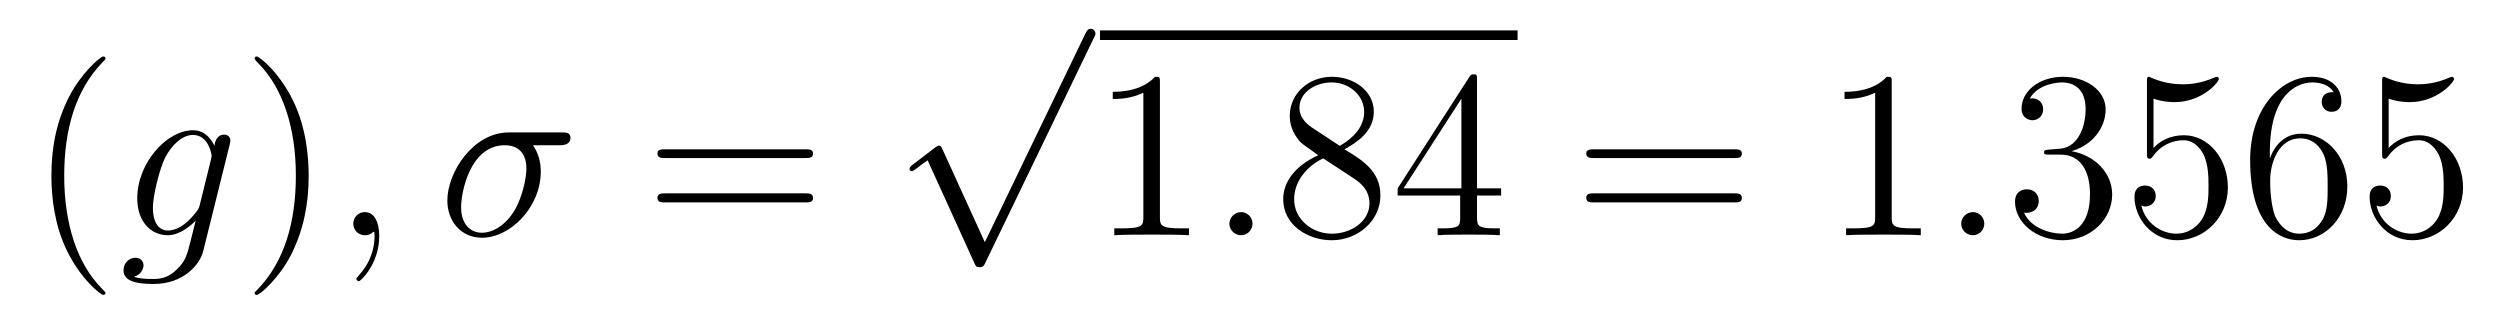 <?xml version='1.0'?>
<!-- This file was generated by dvisvgm 1.9.2 -->
<svg height='16pt' version='1.1' viewBox='0 -16 125 16' width='125pt' xmlns='http://www.w3.org/2000/svg' xmlns:xlink='http://www.w3.org/1999/xlink'>
<g id='page1'>
<g transform='matrix(1 0 0 1 -127 650)'>
<path d='M132.273 -651.348C132.273 -651.379 132.273 -651.395 132.07 -651.598C130.883 -652.801 130.211 -654.77 130.211 -657.207C130.211 -659.52 130.773 -661.504 132.148 -662.91C132.273 -663.02 132.273 -663.051 132.273 -663.082C132.273 -663.16 132.211 -663.176 132.164 -663.176C132.008 -663.176 131.039 -662.316 130.445 -661.145C129.836 -659.941 129.57 -658.676 129.57 -657.207C129.57 -656.145 129.727 -654.723 130.352 -653.457C131.055 -652.02 132.039 -651.254 132.164 -651.254C132.211 -651.254 132.273 -651.27 132.273 -651.348ZM132.957 -654.238' fill-rule='evenodd'/>
<path d='M136.988 -655.754C136.941 -655.566 136.91 -655.52 136.754 -655.332C136.269 -654.707 135.77 -654.473 135.395 -654.473C135.004 -654.473 134.645 -654.785 134.645 -655.613C134.645 -656.238 134.988 -657.582 135.254 -658.113C135.598 -658.785 136.145 -659.254 136.644 -659.254C137.426 -659.254 137.582 -658.285 137.582 -658.207L137.551 -658.035L136.988 -655.754ZM137.723 -658.707C137.566 -659.051 137.238 -659.488 136.644 -659.488C135.348 -659.488 133.863 -657.863 133.863 -656.082C133.863 -654.848 134.613 -654.238 135.379 -654.238C136.004 -654.238 136.566 -654.738 136.785 -654.973L136.52 -653.91C136.348 -653.254 136.285 -652.957 135.848 -652.535C135.363 -652.051 134.91 -652.051 134.645 -652.051C134.285 -652.051 133.988 -652.066 133.691 -652.16C134.082 -652.269 134.176 -652.598 134.176 -652.738C134.176 -652.926 134.035 -653.113 133.77 -653.113C133.488 -653.113 133.176 -652.879 133.176 -652.488C133.176 -652.004 133.66 -651.801 134.676 -651.801C136.207 -651.801 137.004 -652.801 137.16 -653.441L138.488 -658.785C138.519 -658.926 138.519 -658.941 138.519 -658.973C138.519 -659.145 138.395 -659.27 138.207 -659.27C137.926 -659.27 137.754 -659.035 137.723 -658.707ZM138.594 -654.238' fill-rule='evenodd'/>
<path d='M142.434 -657.207C142.434 -658.113 142.324 -659.598 141.652 -660.973C140.949 -662.41 139.965 -663.176 139.84 -663.176C139.793 -663.176 139.731 -663.16 139.731 -663.082C139.731 -663.051 139.731 -663.02 139.934 -662.816C141.121 -661.613 141.793 -659.645 141.793 -657.223C141.793 -654.91 141.231 -652.91 139.855 -651.504C139.731 -651.395 139.731 -651.379 139.731 -651.348C139.731 -651.27 139.793 -651.254 139.84 -651.254C139.996 -651.254 140.965 -652.098 141.559 -653.27C142.168 -654.488 142.434 -655.77 142.434 -657.207ZM143.633 -654.238' fill-rule='evenodd'/>
<path d='M145.961 -654.191C145.961 -654.879 145.727 -655.395 145.242 -655.395C144.867 -655.395 144.664 -655.082 144.664 -654.816C144.664 -654.566 144.852 -654.238 145.258 -654.238C145.414 -654.238 145.539 -654.285 145.648 -654.395C145.664 -654.41 145.68 -654.41 145.695 -654.41C145.727 -654.41 145.727 -654.254 145.727 -654.191C145.727 -653.801 145.648 -653.019 144.961 -652.254C144.82 -652.098 144.82 -652.082 144.82 -652.051C144.82 -652.004 144.883 -651.941 144.945 -651.941C145.039 -651.941 145.961 -652.816 145.961 -654.191ZM146.871 -654.238' fill-rule='evenodd'/>
<path d='M154.977 -658.738C155.117 -658.738 155.523 -658.738 155.523 -659.113C155.523 -659.379 155.289 -659.379 155.07 -659.379H152.445C150.648 -659.379 149.367 -657.379 149.367 -655.973C149.367 -654.973 150.023 -654.113 151.102 -654.113C152.508 -654.113 154.039 -655.629 154.039 -657.426C154.039 -657.879 153.93 -658.332 153.648 -658.738H154.977ZM151.102 -654.363C150.492 -654.363 150.055 -654.816 150.055 -655.644C150.055 -656.363 150.492 -658.738 152.242 -658.738C152.758 -658.738 153.32 -658.488 153.32 -657.566C153.32 -657.144 153.133 -656.145 152.711 -655.457C152.289 -654.754 151.648 -654.363 151.102 -654.363ZM155.512 -654.238' fill-rule='evenodd'/>
<path d='M167.277 -658.098C167.449 -658.098 167.652 -658.098 167.652 -658.316C167.652 -658.535 167.449 -658.535 167.277 -658.535H160.262C160.09 -658.535 159.871 -658.535 159.871 -658.332C159.871 -658.098 160.074 -658.098 160.262 -658.098H167.277ZM167.277 -655.879C167.449 -655.879 167.652 -655.879 167.652 -656.098C167.652 -656.332 167.449 -656.332 167.277 -656.332H160.262C160.09 -656.332 159.871 -656.332 159.871 -656.113C159.871 -655.879 160.074 -655.879 160.262 -655.879H167.277ZM168.348 -654.238' fill-rule='evenodd'/>
<path d='M176.242 -653.891L174.133 -658.516C174.055 -658.719 173.992 -658.719 173.961 -658.719C173.945 -658.719 173.883 -658.719 173.758 -658.625L172.633 -657.766C172.477 -657.641 172.477 -657.609 172.477 -657.562C172.477 -657.516 172.508 -657.438 172.586 -657.438C172.664 -657.438 172.867 -657.609 172.992 -657.703C173.07 -657.766 173.242 -657.891 173.383 -657.984L175.727 -652.828C175.805 -652.641 175.867 -652.641 175.977 -652.641C176.148 -652.641 176.195 -652.703 176.273 -652.875L181.68 -664.078C181.773 -664.25 181.773 -664.297 181.773 -664.312C181.773 -664.437 181.68 -664.563 181.539 -664.563C181.43 -664.563 181.352 -664.5 181.258 -664.297L176.242 -653.891ZM181.559 -664.078' fill-rule='evenodd'/>
<path d='M182 -664H202.879V-664.48H182'/>
<path d='M184.996 -661.879C184.996 -662.16 184.996 -662.16 184.746 -662.16C184.465 -661.848 183.871 -661.41 182.637 -661.41V-661.051C182.918 -661.051 183.512 -661.051 184.168 -661.363V-655.16C184.168 -654.723 184.137 -654.582 183.09 -654.582H182.715V-654.238C183.043 -654.27 184.199 -654.27 184.59 -654.27S186.121 -654.27 186.449 -654.238V-654.582H186.074C185.027 -654.582 184.996 -654.723 184.996 -655.16V-661.879ZM187.437 -654.238' fill-rule='evenodd'/>
<path d='M189.625 -654.816C189.625 -655.16 189.344 -655.395 189.063 -655.395C188.719 -655.395 188.469 -655.113 188.469 -654.816C188.469 -654.473 188.766 -654.238 189.047 -654.238C189.391 -654.238 189.625 -654.519 189.625 -654.816ZM190.676 -654.238' fill-rule='evenodd'/>
<path d='M194.222 -658.535C194.816 -658.863 195.691 -659.41 195.691 -660.41C195.691 -661.457 194.692 -662.16 193.597 -662.16C192.41 -662.16 191.488 -661.301 191.488 -660.207C191.488 -659.801 191.613 -659.394 191.941 -658.988C192.066 -658.832 192.082 -658.832 192.91 -658.238C191.754 -657.707 191.16 -656.91 191.16 -656.035C191.16 -654.77 192.364 -653.988 193.582 -653.988C194.91 -653.988 196.02 -654.973 196.02 -656.223C196.02 -657.426 195.16 -657.973 194.222 -658.535ZM192.613 -659.613C192.457 -659.723 191.973 -660.035 191.973 -660.613C191.973 -661.395 192.785 -661.879 193.582 -661.879C194.442 -661.879 195.208 -661.254 195.208 -660.395C195.208 -659.676 194.676 -659.098 193.988 -658.707L192.613 -659.613ZM193.16 -658.082L194.614 -657.129C194.926 -656.926 195.473 -656.566 195.473 -655.832C195.473 -654.926 194.551 -654.316 193.597 -654.316C192.582 -654.316 191.707 -655.051 191.707 -656.035C191.707 -656.973 192.395 -657.723 193.16 -658.082ZM200.851 -662.004C200.851 -662.223 200.851 -662.285 200.695 -662.285C200.602 -662.285 200.555 -662.285 200.461 -662.145L196.883 -656.582V-656.223H200.008V-655.145C200.008 -654.707 199.992 -654.582 199.117 -654.582H198.883V-654.238C199.148 -654.27 200.101 -654.27 200.43 -654.27C200.758 -654.27 201.71 -654.27 201.992 -654.238V-654.582H201.758C200.898 -654.582 200.851 -654.707 200.851 -655.145V-656.223H202.055V-656.582H200.851V-662.004ZM200.07 -661.066V-656.582H197.179L200.07 -661.066ZM202.434 -654.238' fill-rule='evenodd'/>
<path d='M213.719 -658.098C213.89 -658.098 214.093 -658.098 214.093 -658.316C214.093 -658.535 213.89 -658.535 213.719 -658.535H206.704C206.531 -658.535 206.312 -658.535 206.312 -658.332C206.312 -658.098 206.515 -658.098 206.704 -658.098H213.719ZM213.719 -655.879C213.89 -655.879 214.093 -655.879 214.093 -656.098C214.093 -656.332 213.89 -656.332 213.719 -656.332H206.704C206.531 -656.332 206.312 -656.332 206.312 -656.113C206.312 -655.879 206.515 -655.879 206.704 -655.879H213.719ZM214.789 -654.238' fill-rule='evenodd'/>
<path d='M221.586 -661.879C221.586 -662.16 221.586 -662.16 221.336 -662.16C221.054 -661.848 220.46 -661.41 219.227 -661.41V-661.051C219.508 -661.051 220.102 -661.051 220.758 -661.363V-655.16C220.758 -654.723 220.727 -654.582 219.679 -654.582H219.305V-654.238C219.632 -654.27 220.789 -654.27 221.179 -654.27C221.57 -654.27 222.71 -654.27 223.039 -654.238V-654.582H222.664C221.617 -654.582 221.586 -654.723 221.586 -655.16V-661.879ZM224.027 -654.238' fill-rule='evenodd'/>
<path d='M226.214 -654.816C226.214 -655.16 225.934 -655.395 225.653 -655.395C225.308 -655.395 225.059 -655.113 225.059 -654.816C225.059 -654.473 225.355 -654.238 225.637 -654.238C225.98 -654.238 226.214 -654.519 226.214 -654.816ZM227.266 -654.238' fill-rule='evenodd'/>
<path d='M229.453 -658.52C229.25 -658.504 229.204 -658.488 229.204 -658.379C229.204 -658.269 229.266 -658.269 229.484 -658.269H230.032C231.047 -658.269 231.5 -657.426 231.5 -656.285C231.5 -654.723 230.688 -654.316 230.11 -654.316C229.531 -654.316 228.547 -654.582 228.203 -655.363C228.594 -655.316 228.937 -655.52 228.937 -655.957C228.937 -656.301 228.688 -656.535 228.343 -656.535C228.062 -656.535 227.75 -656.379 227.75 -655.926C227.75 -654.863 228.812 -653.988 230.141 -653.988C231.563 -653.988 232.609 -655.066 232.609 -656.27C232.609 -657.379 231.719 -658.238 230.578 -658.441C231.61 -658.738 232.282 -659.598 232.282 -660.535C232.282 -661.473 231.312 -662.16 230.156 -662.16C228.953 -662.16 228.078 -661.441 228.078 -660.566C228.078 -660.098 228.454 -659.988 228.625 -659.988C228.875 -659.988 229.157 -660.176 229.157 -660.535C229.157 -660.91 228.875 -661.082 228.61 -661.082C228.547 -661.082 228.516 -661.082 228.485 -661.066C228.937 -661.879 230.063 -661.879 230.11 -661.879C230.515 -661.879 231.281 -661.707 231.281 -660.535C231.281 -660.301 231.25 -659.645 230.906 -659.129C230.546 -658.598 230.141 -658.566 229.812 -658.551L229.453 -658.52ZM234.676 -661.066C235.176 -660.894 235.597 -660.894 235.739 -660.894C237.082 -660.894 237.942 -661.879 237.942 -662.051C237.942 -662.098 237.91 -662.16 237.847 -662.16C237.816 -662.16 237.8 -662.16 237.691 -662.113C237.019 -661.816 236.442 -661.785 236.129 -661.785C235.348 -661.785 234.785 -662.019 234.566 -662.113C234.473 -662.16 234.457 -662.16 234.442 -662.16C234.348 -662.16 234.348 -662.082 234.348 -661.895V-658.348C234.348 -658.129 234.348 -658.066 234.488 -658.066C234.551 -658.066 234.566 -658.082 234.676 -658.223C235.02 -658.707 235.582 -658.988 236.176 -658.988C236.801 -658.988 237.113 -658.41 237.208 -658.207C237.41 -657.738 237.426 -657.16 237.426 -656.707S237.426 -655.566 237.097 -655.035C236.832 -654.613 236.363 -654.316 235.832 -654.316C235.051 -654.316 234.27 -654.848 234.066 -655.723C234.128 -655.691 234.192 -655.676 234.254 -655.676C234.457 -655.676 234.785 -655.801 234.785 -656.207C234.785 -656.535 234.551 -656.723 234.254 -656.723C234.035 -656.723 233.723 -656.629 233.723 -656.16C233.723 -655.145 234.535 -653.988 235.864 -653.988C237.208 -653.988 238.394 -655.113 238.394 -656.629C238.394 -658.051 237.442 -659.238 236.191 -659.238C235.504 -659.238 234.973 -658.941 234.676 -658.598V-661.066ZM240.492 -658.379C240.492 -661.41 241.961 -661.879 242.602 -661.879C243.024 -661.879 243.461 -661.754 243.679 -661.395C243.539 -661.395 243.086 -661.395 243.086 -660.894C243.086 -660.645 243.274 -660.41 243.57 -660.41C243.883 -660.41 244.07 -660.598 244.07 -660.941C244.07 -661.551 243.617 -662.16 242.586 -662.16C241.086 -662.16 239.508 -660.629 239.508 -658.004C239.508 -654.723 240.946 -653.988 241.961 -653.988C243.258 -653.988 244.367 -655.113 244.367 -656.676C244.367 -658.254 243.258 -659.316 242.07 -659.316C241.008 -659.316 240.601 -658.395 240.492 -658.066V-658.379ZM241.961 -654.316C241.211 -654.316 240.852 -654.973 240.742 -655.223C240.632 -655.535 240.508 -656.129 240.508 -656.957C240.508 -657.894 240.946 -659.082 242.008 -659.082C242.664 -659.082 243.024 -658.644 243.196 -658.238C243.383 -657.785 243.383 -657.191 243.383 -656.676C243.383 -656.066 243.383 -655.535 243.164 -655.082C242.867 -654.519 242.43 -654.316 241.961 -654.316ZM246.433 -661.066C246.934 -660.894 247.356 -660.894 247.496 -660.894C248.84 -660.894 249.7 -661.879 249.7 -662.051C249.7 -662.098 249.668 -662.16 249.606 -662.16C249.575 -662.16 249.559 -662.16 249.449 -662.113C248.777 -661.816 248.2 -661.785 247.886 -661.785C247.105 -661.785 246.542 -662.019 246.324 -662.113C246.23 -662.16 246.215 -662.16 246.199 -662.16C246.106 -662.16 246.106 -662.082 246.106 -661.895V-658.348C246.106 -658.129 246.106 -658.066 246.246 -658.066C246.308 -658.066 246.324 -658.082 246.433 -658.223C246.778 -658.707 247.34 -658.988 247.933 -658.988C248.558 -658.988 248.872 -658.41 248.965 -658.207C249.168 -657.738 249.184 -657.16 249.184 -656.707S249.184 -655.566 248.856 -655.035C248.59 -654.613 248.122 -654.316 247.59 -654.316C246.809 -654.316 246.028 -654.848 245.825 -655.723C245.887 -655.691 245.95 -655.676 246.012 -655.676C246.215 -655.676 246.542 -655.801 246.542 -656.207C246.542 -656.535 246.308 -656.723 246.012 -656.723C245.792 -656.723 245.48 -656.629 245.48 -656.16C245.48 -655.145 246.293 -653.988 247.621 -653.988C248.965 -653.988 250.152 -655.113 250.152 -656.629C250.152 -658.051 249.199 -659.238 247.949 -659.238C247.261 -659.238 246.731 -658.941 246.433 -658.598V-661.066ZM250.781 -654.238' fill-rule='evenodd'/>
</g>
</g>
</svg>
